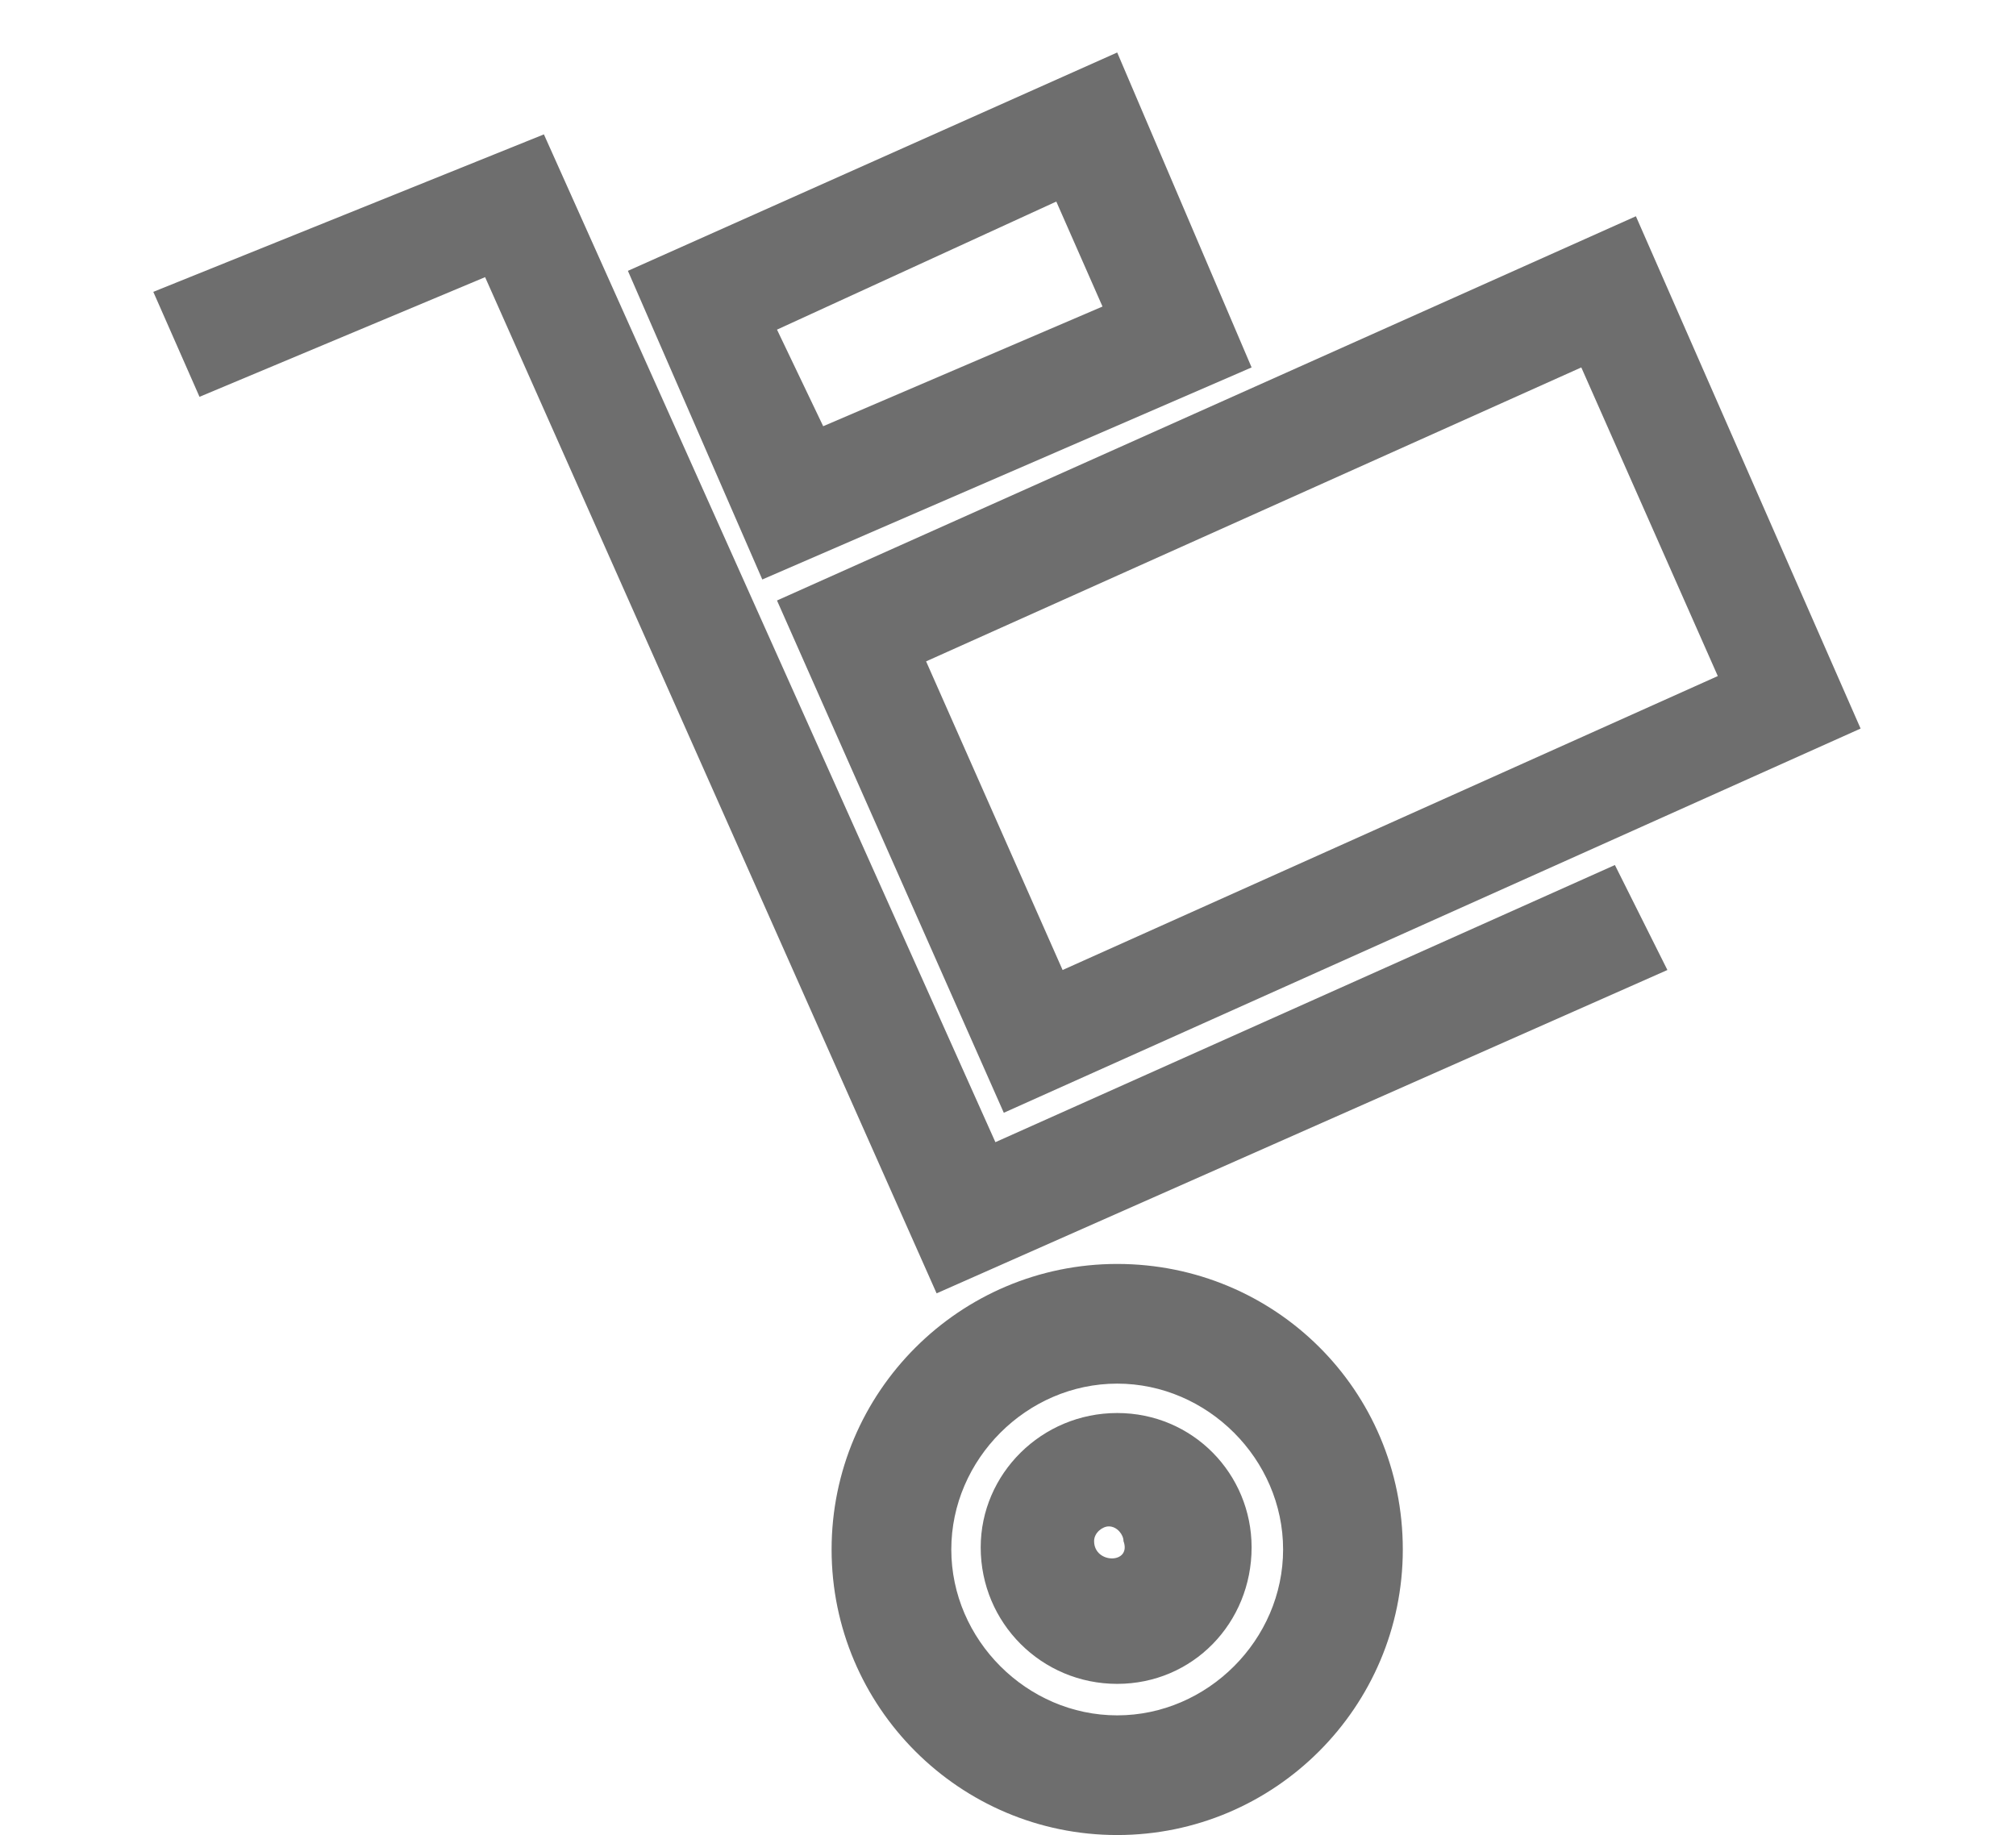 <?xml version="1.0" encoding="utf-8"?>
<!-- Generator: Adobe Illustrator 25.4.1, SVG Export Plug-In . SVG Version: 6.00 Build 0)  -->
<svg version="1.1" id="Warstwa_1" xmlns="http://www.w3.org/2000/svg" xmlns:xlink="http://www.w3.org/1999/xlink" x="0px" y="0px"
	 viewBox="0 0 96 87.4" style="enable-background:new 0 0 96 87.4;" xml:space="preserve">
<style type="text/css">
	.st0{fill:#6E6E6E;}
</style>
<g>
	<path class="st0" d="M53.2,67.3c-3.6,0-6.5,2.9-6.5,6.4c0,3.6,2.9,6.5,6.5,6.5c3.6,0,6.4-2.9,6.4-6.5
		C59.6,70.2,56.8,67.3,53.2,67.3z M52.1,73.4c0-0.4,0.4-0.7,0.7-0.7c0.4,0,0.7,0.4,0.7,0.7C53.9,74.5,52.1,74.5,52.1,73.4z"/>
	<path class="st0" d="M53.2,60.2c-7.5,0-13.6,6.1-13.6,13.6c0,7.5,6.1,13.6,13.6,13.6s13.6-6.1,13.6-13.6
		C66.8,66.2,60.7,60.2,53.2,60.2z M53.2,81.7c-4.3,0-7.9-3.6-7.9-7.9c0-4.3,3.6-7.9,7.9-7.9s7.9,3.6,7.9,7.9
		C61.1,78.1,57.5,81.7,53.2,81.7z"/>
	<path class="st0" d="M47.4,54.4l-21.5-48L7.3,13.9l2.2,5l13.6-5.7l21.5,48.4l34.8-15.4l-2.5-5L47.4,54.4z"/>
	<path class="st0" d="M47.8,53l40.8-18.3L77.9,10.3L37,28.6L47.8,53z M81.8,32.2l-31.2,14l-6.5-14.7l31.2-14L81.8,32.2z"/>
	<path class="st0" d="M59.6,17.5L53.2,2.5L29.9,12.9l6.4,14.7L59.6,17.5z M50.3,9.6l2.2,5l-13.3,5.7L37,15.7L50.3,9.6z"/>
</g>
</svg>
